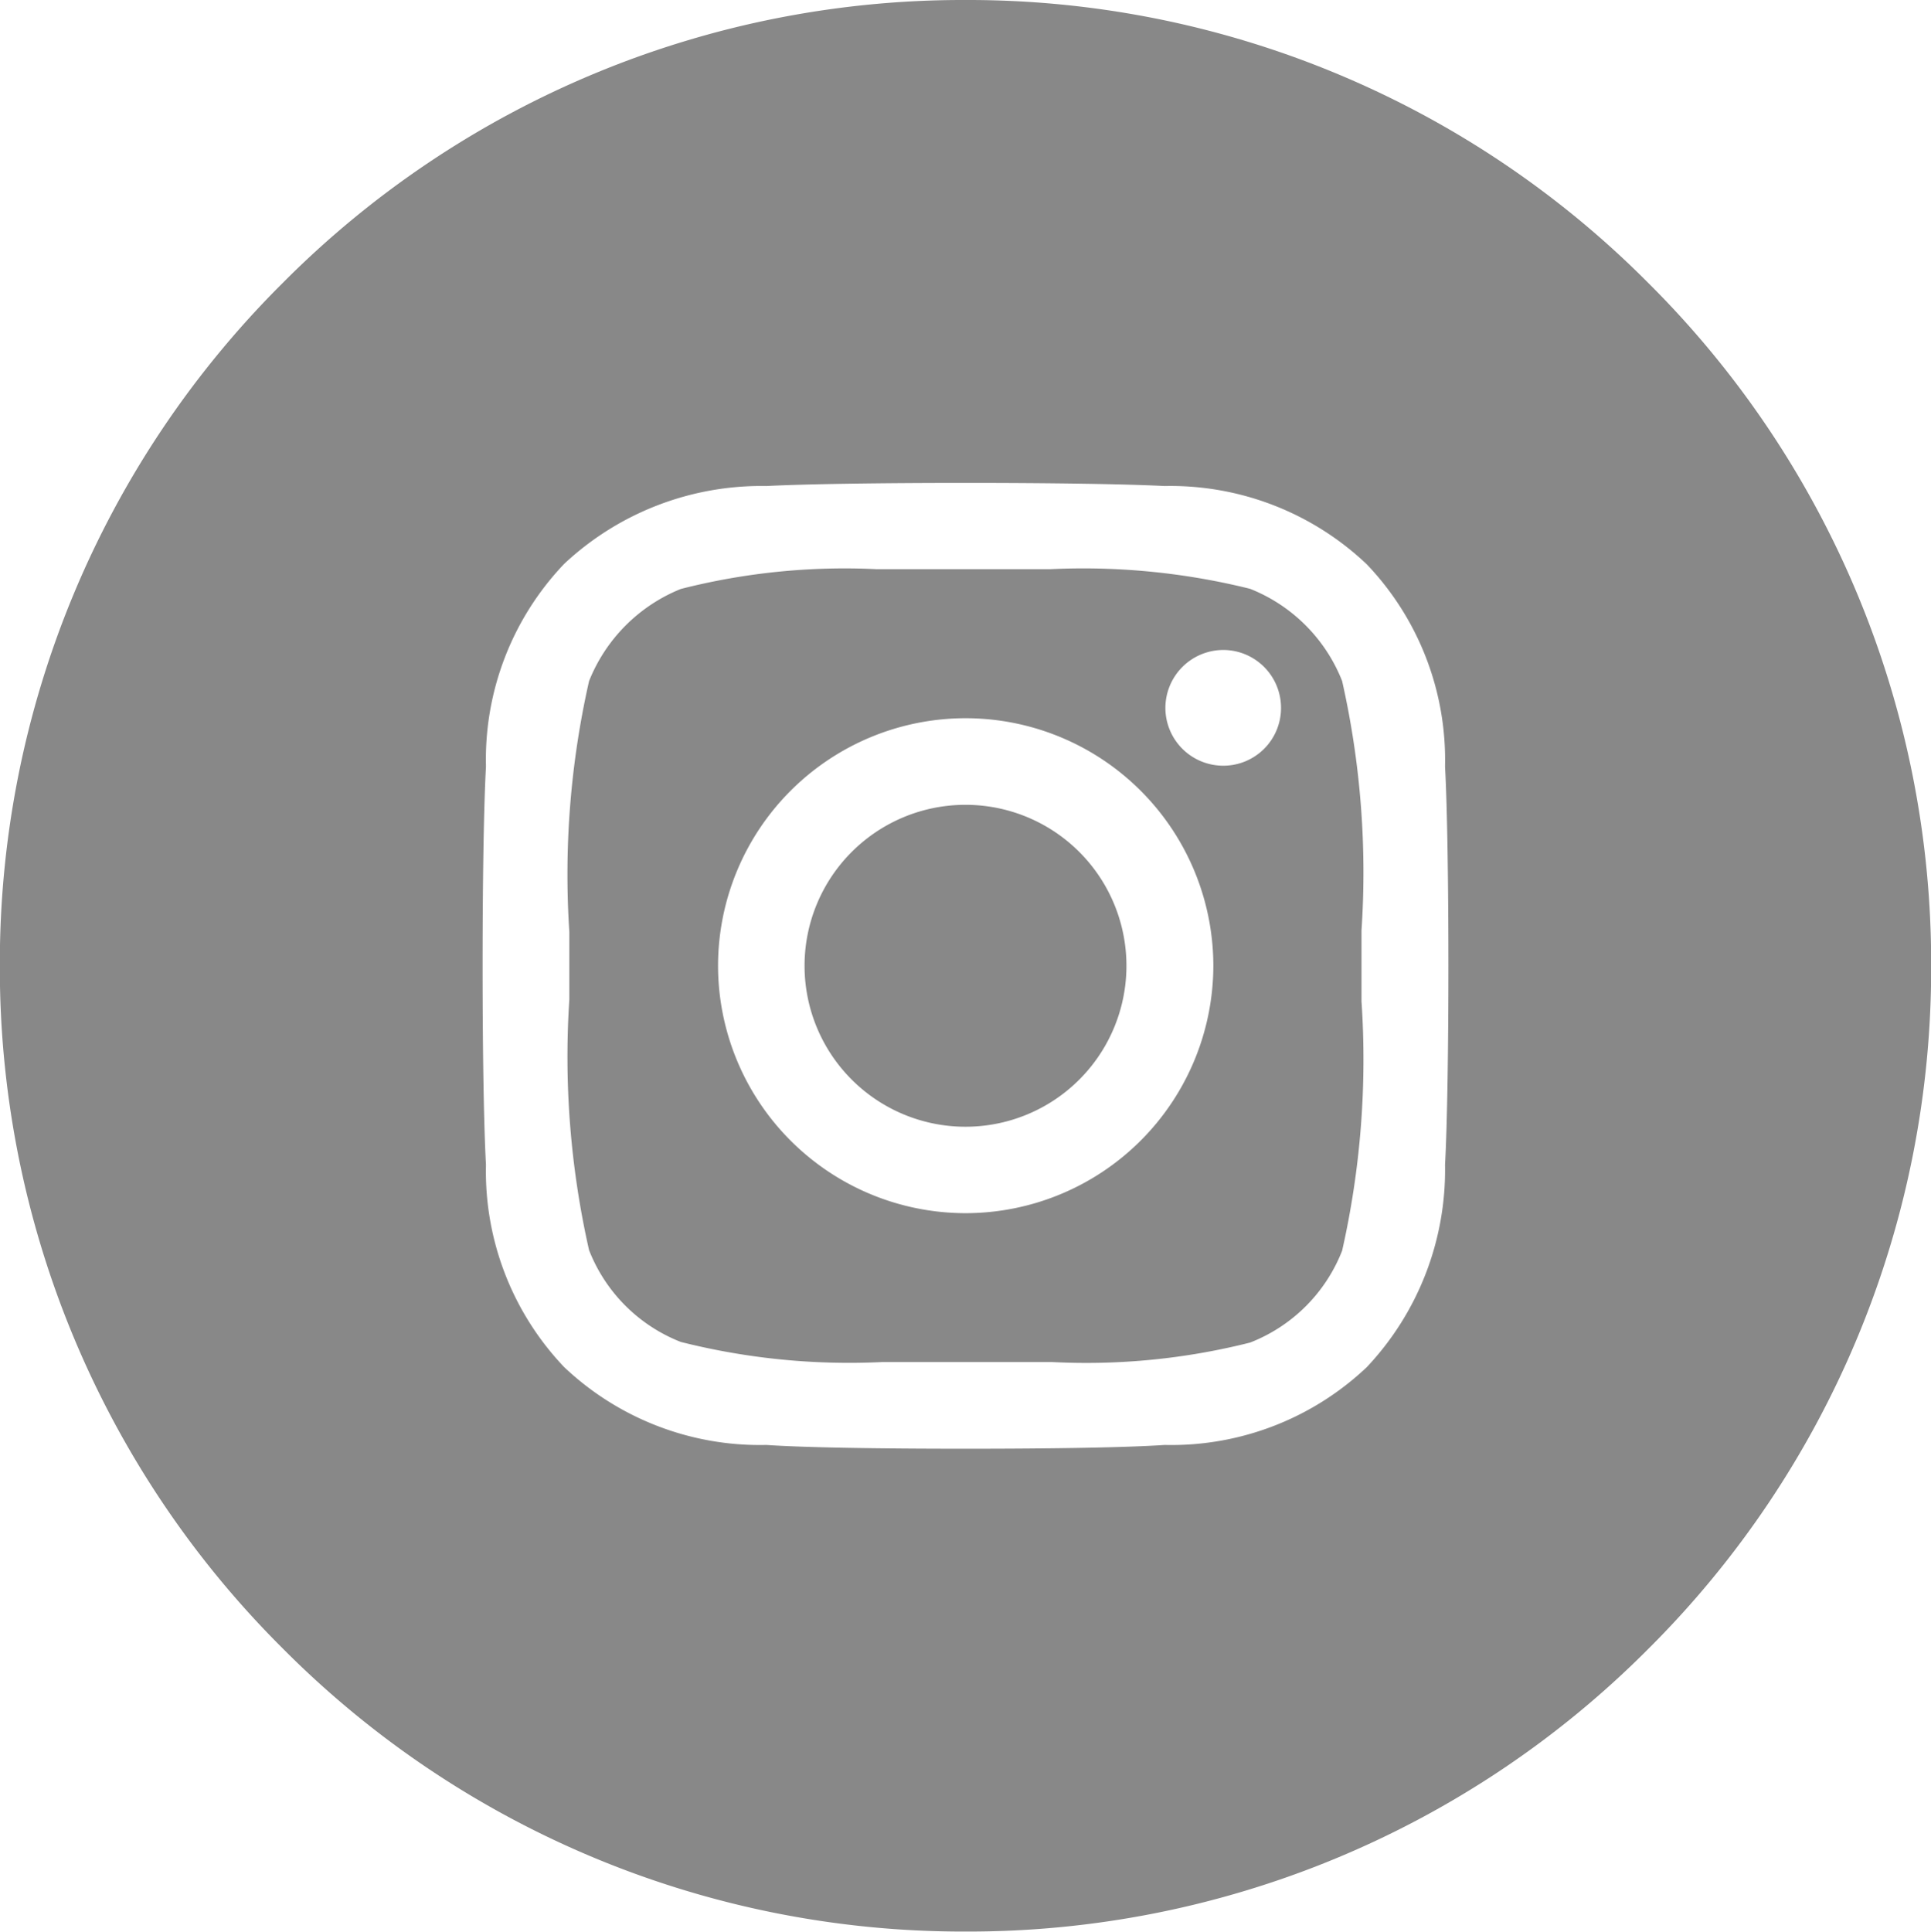 <svg xmlns="http://www.w3.org/2000/svg" width="23.996" height="24.002" viewBox="0 0 23.996 24.002">
  <path id="前面オブジェクトで型抜き_1" data-name="前面オブジェクトで型抜き 1" d="M-1112,18537a11.915,11.915,0,0,1-8.485-3.518A11.922,11.922,0,0,1-1124,18525a11.917,11.917,0,0,1,3.513-8.482A11.916,11.916,0,0,1-1112,18513a11.916,11.916,0,0,1,8.485,3.516A11.917,11.917,0,0,1-1100,18525a11.922,11.922,0,0,1-3.513,8.486A11.915,11.915,0,0,1-1112,18537Zm0-18c-1.043,0-1.992.014-2.475.039a3.584,3.584,0,0,0-2.512.967,3.521,3.521,0,0,0-.972,2.518c-.056.992-.056,3.953,0,4.949a3.526,3.526,0,0,0,.972,2.514,3.538,3.538,0,0,0,2.512.967c.45.031,1.352.047,2.475.047s2.021-.016,2.475-.047a3.533,3.533,0,0,0,2.512-.967,3.572,3.572,0,0,0,.972-2.514c.056-.994.056-3.955,0-4.949a3.521,3.521,0,0,0-.972-2.512,3.544,3.544,0,0,0-2.512-.973C-1110.008,18519.014-1110.957,18519-1112,18519Zm1.078,10.924c-.229,0-.449,0-.644,0l-.047,0c-.143,0-.273,0-.387,0s-.235,0-.373,0l-.045,0c-.189,0-.4,0-.62,0a8.551,8.551,0,0,1-2.5-.25,2.012,2.012,0,0,1-1.14-1.141,10.887,10.887,0,0,1-.245-3.115c0-.156,0-.3,0-.42s0-.264,0-.418a10.882,10.882,0,0,1,.245-3.117,2.055,2.055,0,0,1,1.14-1.145,8.232,8.232,0,0,1,2.43-.246c.167,0,.33,0,.482,0l.18,0,.047,0c.147,0,.28,0,.4,0s.241,0,.382,0l.044,0c.193,0,.406,0,.63,0a8.6,8.6,0,0,1,2.479.244,2.038,2.038,0,0,1,1.144,1.145,10.8,10.8,0,0,1,.241,3.1v.016c0,.158,0,.3,0,.424s0,.266,0,.424v.016a10.777,10.777,0,0,1-.241,3.1,2.012,2.012,0,0,1-1.144,1.141A8.316,8.316,0,0,1-1110.922,18529.924Zm-1.078-8a3.078,3.078,0,0,0-3.075,3.074,3.078,3.078,0,0,0,3.075,3.076,3.081,3.081,0,0,0,3.08-3.076A3.08,3.08,0,0,0-1112,18521.924Zm3.205-.848a.721.721,0,0,0-.721.721.719.719,0,0,0,.721.717.717.717,0,0,0,.716-.717A.719.719,0,0,0-1108.795,18521.076ZM-1112,18527a2,2,0,0,1-2-2,2,2,0,0,1,2-2,2,2,0,0,1,2,2A2,2,0,0,1-1112,18527Z" transform="translate(1123.998 -18513)" fill="#888"/>
</svg>
